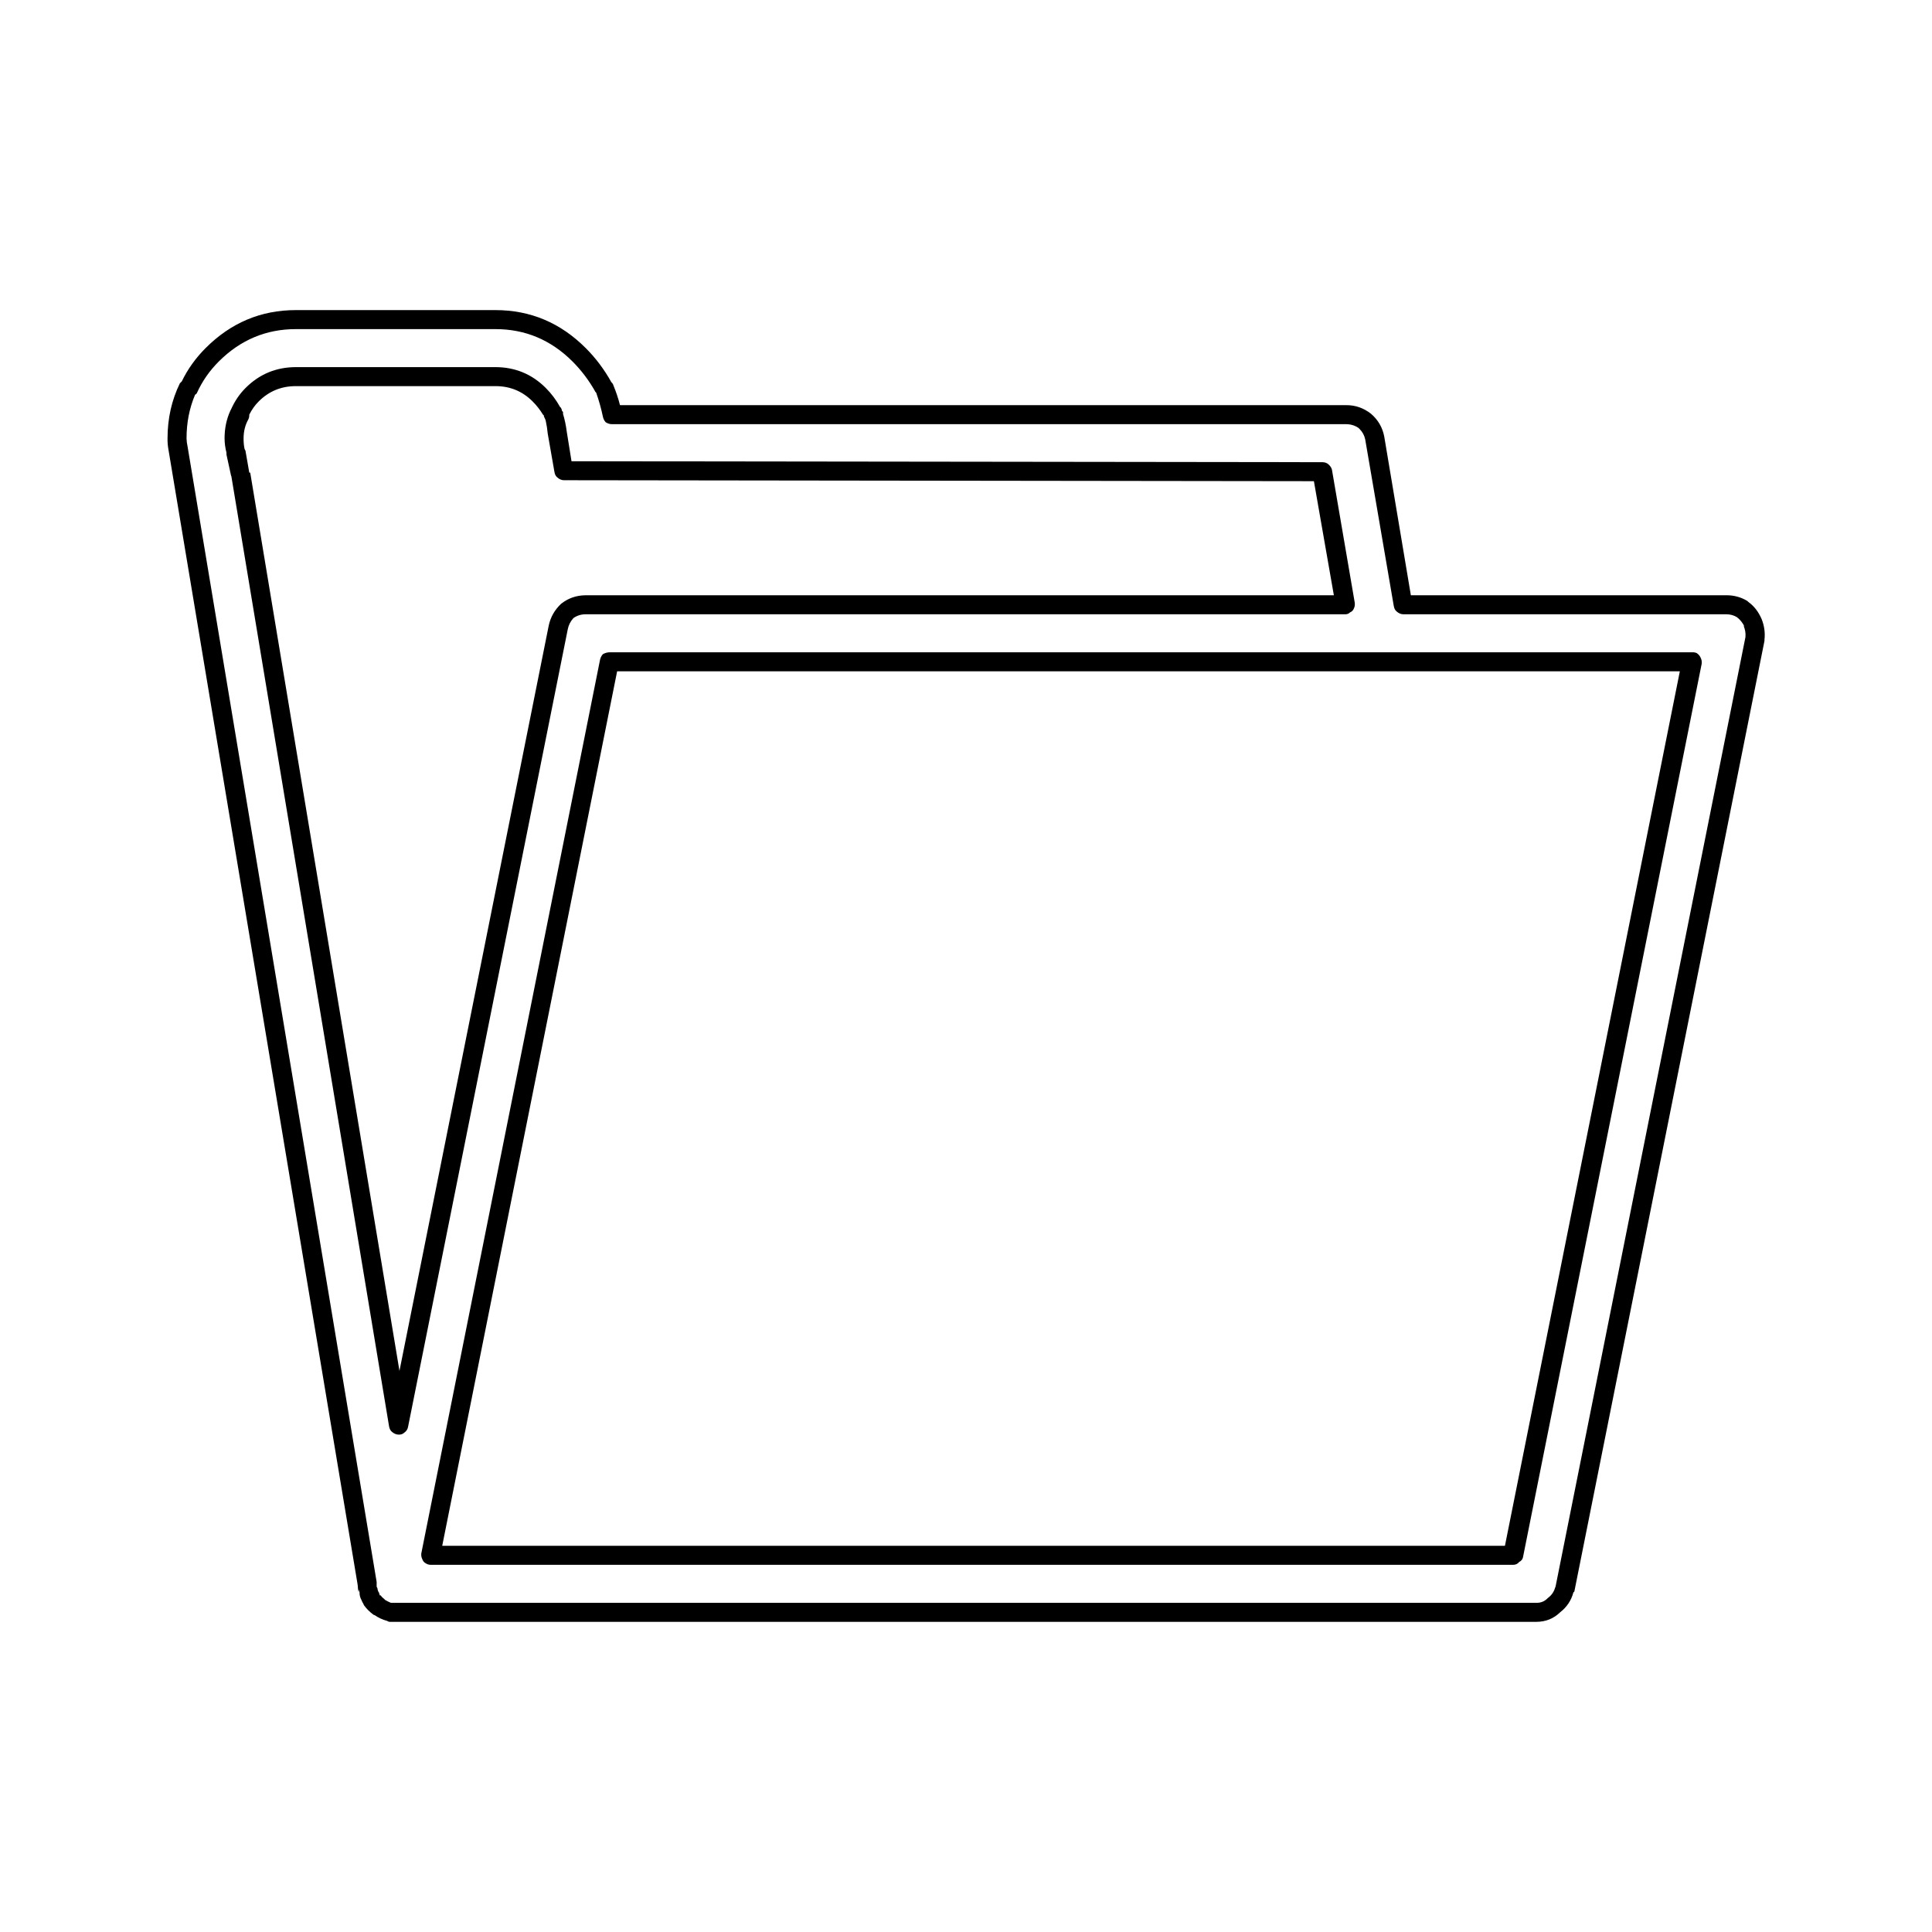 <?xml version="1.0" encoding="UTF-8"?>
<!-- The Best Svg Icon site in the world: iconSvg.co, Visit us! https://iconsvg.co -->
<svg fill="#000000" width="800px" height="800px" version="1.1" viewBox="144 144 512 512" xmlns="http://www.w3.org/2000/svg">
 <path d="m611.6 313.59c0.215-1.91-0.035-3.758-0.754-5.539-0.844-1.953-2.019-3.465-3.527-4.535l-0.254-0.254c-1.695-1.016-3.539-1.52-5.539-1.512h-83.633l-7.055-42.066c-0.465-2.418-1.641-4.434-3.527-6.047-1.961-1.527-4.144-2.281-6.547-2.266h-192.46c-0.445-1.77-1.031-3.531-1.762-5.289-0.008-0.117-0.09-0.285-0.254-0.504-0.02-0.062-0.102-0.148-0.25-0.254-1.871-3.379-4.137-6.402-6.801-9.066-6.707-6.719-14.684-10.078-23.934-10.078h-52.898c-9.25 0-17.227 3.359-23.93 10.078-2.641 2.648-4.742 5.586-6.301 8.816-0.211 0.191-0.379 0.359-0.504 0.504-2.18 4.457-3.269 9.324-3.273 14.609-0.016 1.008 0.066 2.016 0.254 3.023l50.129 300.77c0.035 0.715 0.121 1.387 0.25 2.016v-0.758l0.254 0.758c-0.016 0.715 0.152 1.387 0.5 2.016 0.168 0.418 0.336 0.754 0.504 1.008 0.074 0.211 0.16 0.379 0.254 0.504 0.648 0.863 1.402 1.617 2.266 2.266 0.156 0.145 0.324 0.23 0.504 0.254 0.992 0.688 2.086 1.191 3.277 1.512 0.25 0.168 0.5 0.25 0.754 0.25h1.512 302.29c2.481-0.008 4.578-0.848 6.297-2.519 1.793-1.402 2.969-3.164 3.527-5.289 0.129-0.082 0.215-0.168 0.254-0.254l50.379-251.9v-0.254m-5.543-3.777c0.43 0.996 0.598 2.004 0.504 3.023l-50.379 251.91v-0.254c-0.281 1.234-0.953 2.242-2.016 3.023-0.801 0.848-1.809 1.27-3.023 1.258h-302.29-1.258c-0.492-0.211-0.996-0.461-1.512-0.754-0.082-0.09-0.168-0.176-0.254-0.254-0.355-0.266-0.691-0.602-1.008-1.008h-0.25c0.055-0.082 0.055-0.164 0-0.25-0.07-0.219-0.152-0.473-0.254-0.758v0.254l-0.25-0.758c0-0.25-0.086-0.504-0.254-0.754 0.004-0.254 0.004-0.504 0-0.754 0.012-0.125 0.012-0.293 0-0.504l-50.129-301.03c-0.152-0.672-0.234-1.344-0.25-2.016-0.004-4.168 0.754-8.027 2.266-11.586 0.242-0.113 0.41-0.281 0.504-0.504 1.391-3.082 3.324-5.852 5.793-8.316 5.723-5.707 12.523-8.562 20.406-8.562h52.898c7.883 0 14.684 2.856 20.406 8.562 2.223 2.227 4.156 4.746 5.793 7.559 0.109 0.281 0.277 0.531 0.504 0.758 0.723 2.066 1.312 4.164 1.762 6.297 0.125 0.605 0.379 1.109 0.758 1.512 0.566 0.355 1.152 0.523 1.762 0.504h194.47c1.234 0.012 2.324 0.348 3.273 1.008l0.25 0.25c0.785 0.777 1.289 1.699 1.512 2.769l7.559 44.086c0.113 0.691 0.363 1.195 0.758 1.512 0.555 0.492 1.145 0.742 1.762 0.754h85.648c1.02 0.008 1.945 0.262 2.769 0.758 0.871 0.668 1.543 1.508 2.016 2.519l-0.254-0.254m-110.08-42.824c-0.391-0.324-0.891-0.492-1.512-0.504l-199-0.25-1.258-7.809c-0.203-1.645-0.539-3.242-1.008-4.789 0.047-0.066 0.047-0.234 0-0.504-0.078-0.027-0.16-0.109-0.254-0.25-0.023-0.207-0.105-0.461-0.25-0.758-0.008-0.043-0.09-0.129-0.254-0.25-1.031-1.867-2.289-3.547-3.777-5.039-3.676-3.688-8.125-5.535-13.352-5.543h-52.898c-5.227 0.008-9.676 1.855-13.352 5.543-1.555 1.555-2.812 3.402-3.777 5.543-0.109 0.223-0.195 0.391-0.254 0.504-1.012 2.234-1.516 4.668-1.512 7.305 0.008 1.254 0.176 2.516 0.504 3.777-0.016 0.168-0.016 0.336 0 0.504 0.379 1.719 0.797 3.652 1.262 5.793v-0.25l41.816 251.91c0.113 0.688 0.363 1.191 0.754 1.512 0.559 0.484 1.145 0.738 1.766 0.754 0.609 0.031 1.113-0.137 1.508-0.504 0.559-0.398 0.895-0.902 1.008-1.512l42.32-211.35c0.211-1.133 0.715-2.141 1.512-3.023 0.969-0.68 2.062-1.016 3.277-1.008h201.27c0.5 0.012 0.922-0.156 1.262-0.504 0.484-0.199 0.82-0.535 1.008-1.008 0.227-0.445 0.309-0.949 0.25-1.512l-6.047-35.266c-0.109-0.523-0.445-1.027-1.008-1.512m-3.777 4.535 5.289 30.227h-198.25c-2.481 0.012-4.664 0.766-6.551 2.269-1.723 1.637-2.812 3.566-3.273 5.793l-39.551 197.49-39.551-238.05h-0.25c-0.375-2.184-0.711-4.113-1.008-5.797-0.039-0.121-0.121-0.289-0.25-0.504-0.18-0.883-0.262-1.805-0.254-2.769 0.008-1.883 0.426-3.562 1.258-5.039 0.188-0.395 0.273-0.812 0.254-1.258 0.668-1.344 1.508-2.519 2.519-3.527 2.707-2.695 5.981-4.039 9.824-4.031h52.898c3.844-0.008 7.121 1.336 9.824 4.031 1.059 1.051 1.98 2.227 2.773 3.527 0.105 0.117 0.191 0.199 0.25 0.25v0.254c0.117 0.25 0.203 0.418 0.254 0.504 0.129 0.285 0.215 0.535 0.25 0.754 0.227 1.031 0.395 2.121 0.504 3.277l1.762 10.074c0.105 0.691 0.359 1.195 0.758 1.512 0.555 0.496 1.145 0.75 1.762 0.754l198.75 0.254m102.78 48.367c0.062-0.52-0.02-1.023-0.25-1.512-0.18-0.473-0.516-0.895-1.008-1.262-0.34-0.184-0.758-0.266-1.262-0.25h-286.92c-0.613 0.016-1.199 0.184-1.766 0.504-0.383 0.445-0.637 0.949-0.754 1.512l-47.359 236.79c-0.062 0.516 0.02 1.02 0.254 1.512 0.18 0.473 0.43 0.809 0.754 1.008 0.504 0.352 1.008 0.52 1.512 0.504h286.92c0.613-0.02 1.117-0.27 1.512-0.758 0.555-0.277 0.891-0.695 1.008-1.258l47.359-236.79m-52.145 233.77h-281.63l46.352-231.75h281.63z"/>
</svg>